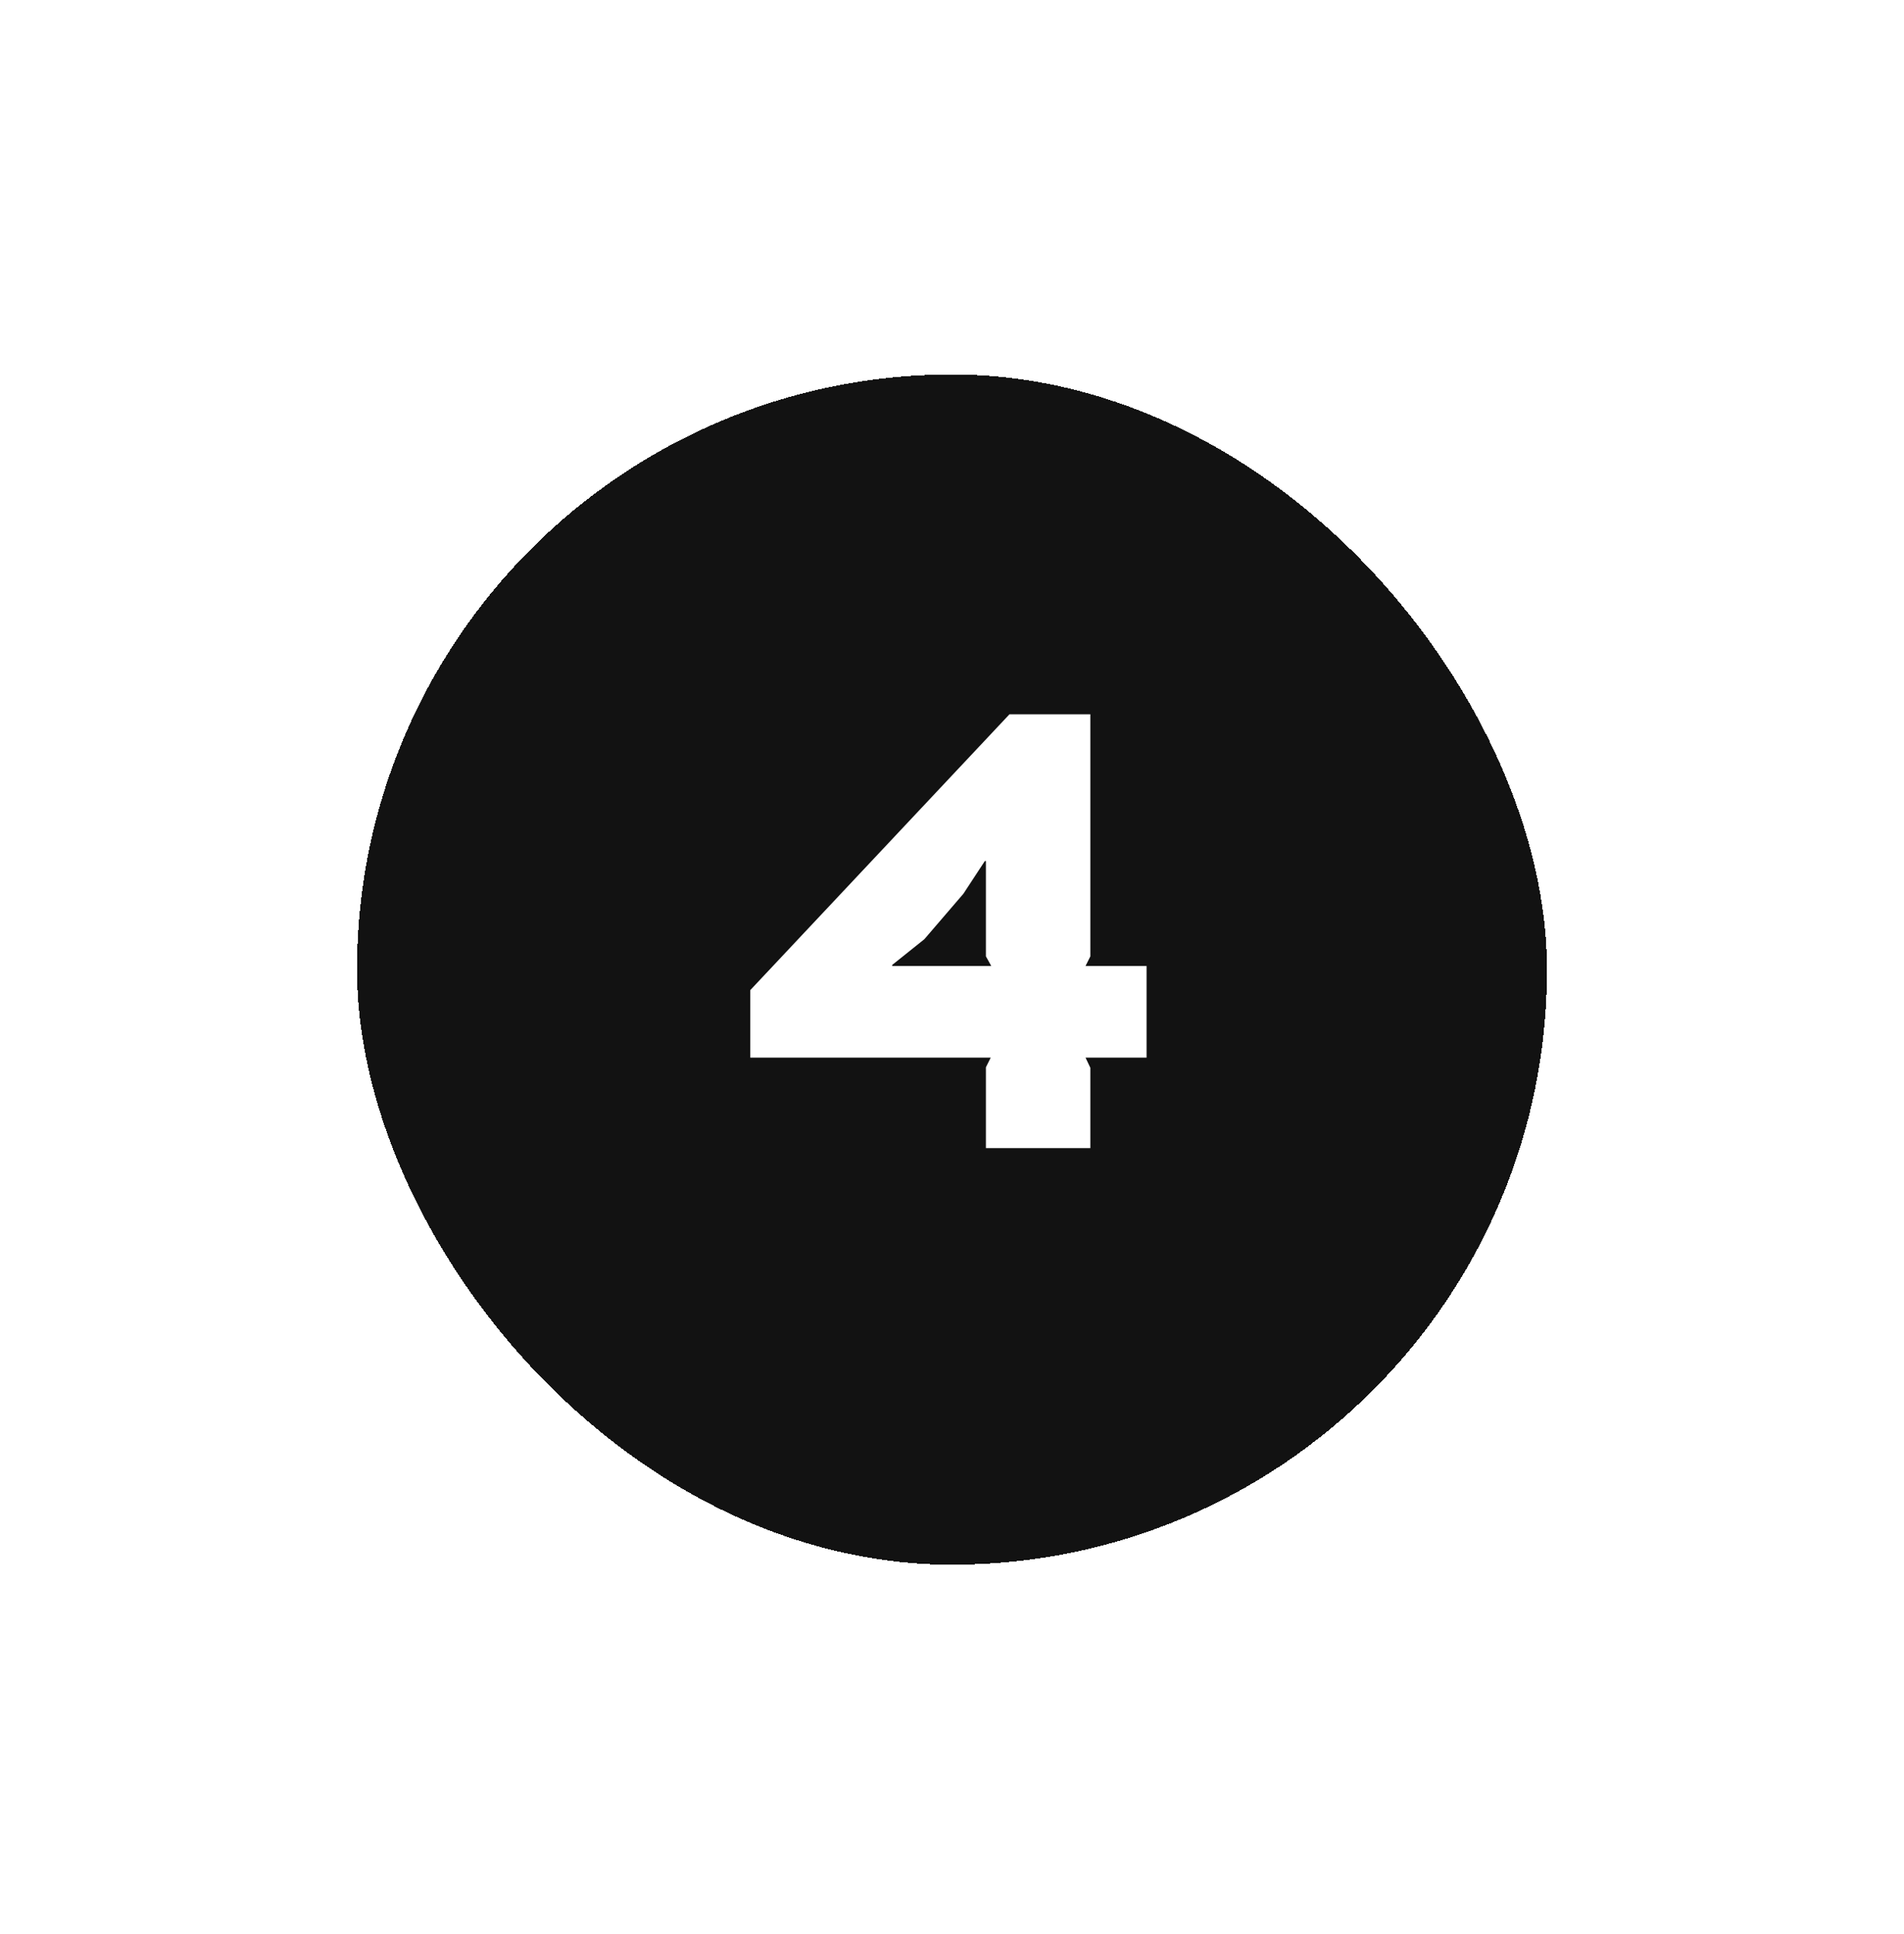 <svg width="64" height="65" viewBox="0 0 64 65" fill="none" xmlns="http://www.w3.org/2000/svg">
<g filter="url(#filter0_d_33_4273)">
<rect x="4" y="6.586" width="40" height="40" rx="20" fill="#121212" shape-rendering="crispEdges"/>
<path d="M21.99 26.466V26.43L23.07 25.566L24.384 24.036L25.104 22.938H25.14V26.142L25.32 26.466H21.99ZM30.54 26.466H28.488L28.65 26.142V18.006H25.932L17.22 27.276V29.544H25.302L25.14 29.868V32.586H28.65V29.886L28.488 29.544H30.54V26.466Z" fill="white"/>
</g>
<defs>
<filter id="filter0_d_33_4273" x="0" y="0.586" width="64" height="64" filterUnits="userSpaceOnUse" color-interpolation-filters="sRGB">
<feFlood flood-opacity="0" result="BackgroundImageFix"/>
<feColorMatrix in="SourceAlpha" type="matrix" values="0 0 0 0 0 0 0 0 0 0 0 0 0 0 0 0 0 0 127 0" result="hardAlpha"/>
<feOffset dx="8" dy="6"/>
<feGaussianBlur stdDeviation="6"/>
<feComposite in2="hardAlpha" operator="out"/>
<feColorMatrix type="matrix" values="0 0 0 0 0.787 0 0 0 0 0.787 0 0 0 0 0.787 0 0 0 0.15 0"/>
<feBlend mode="normal" in2="BackgroundImageFix" result="effect1_dropShadow_33_4273"/>
<feBlend mode="normal" in="SourceGraphic" in2="effect1_dropShadow_33_4273" result="shape"/>
</filter>
</defs>
</svg>
